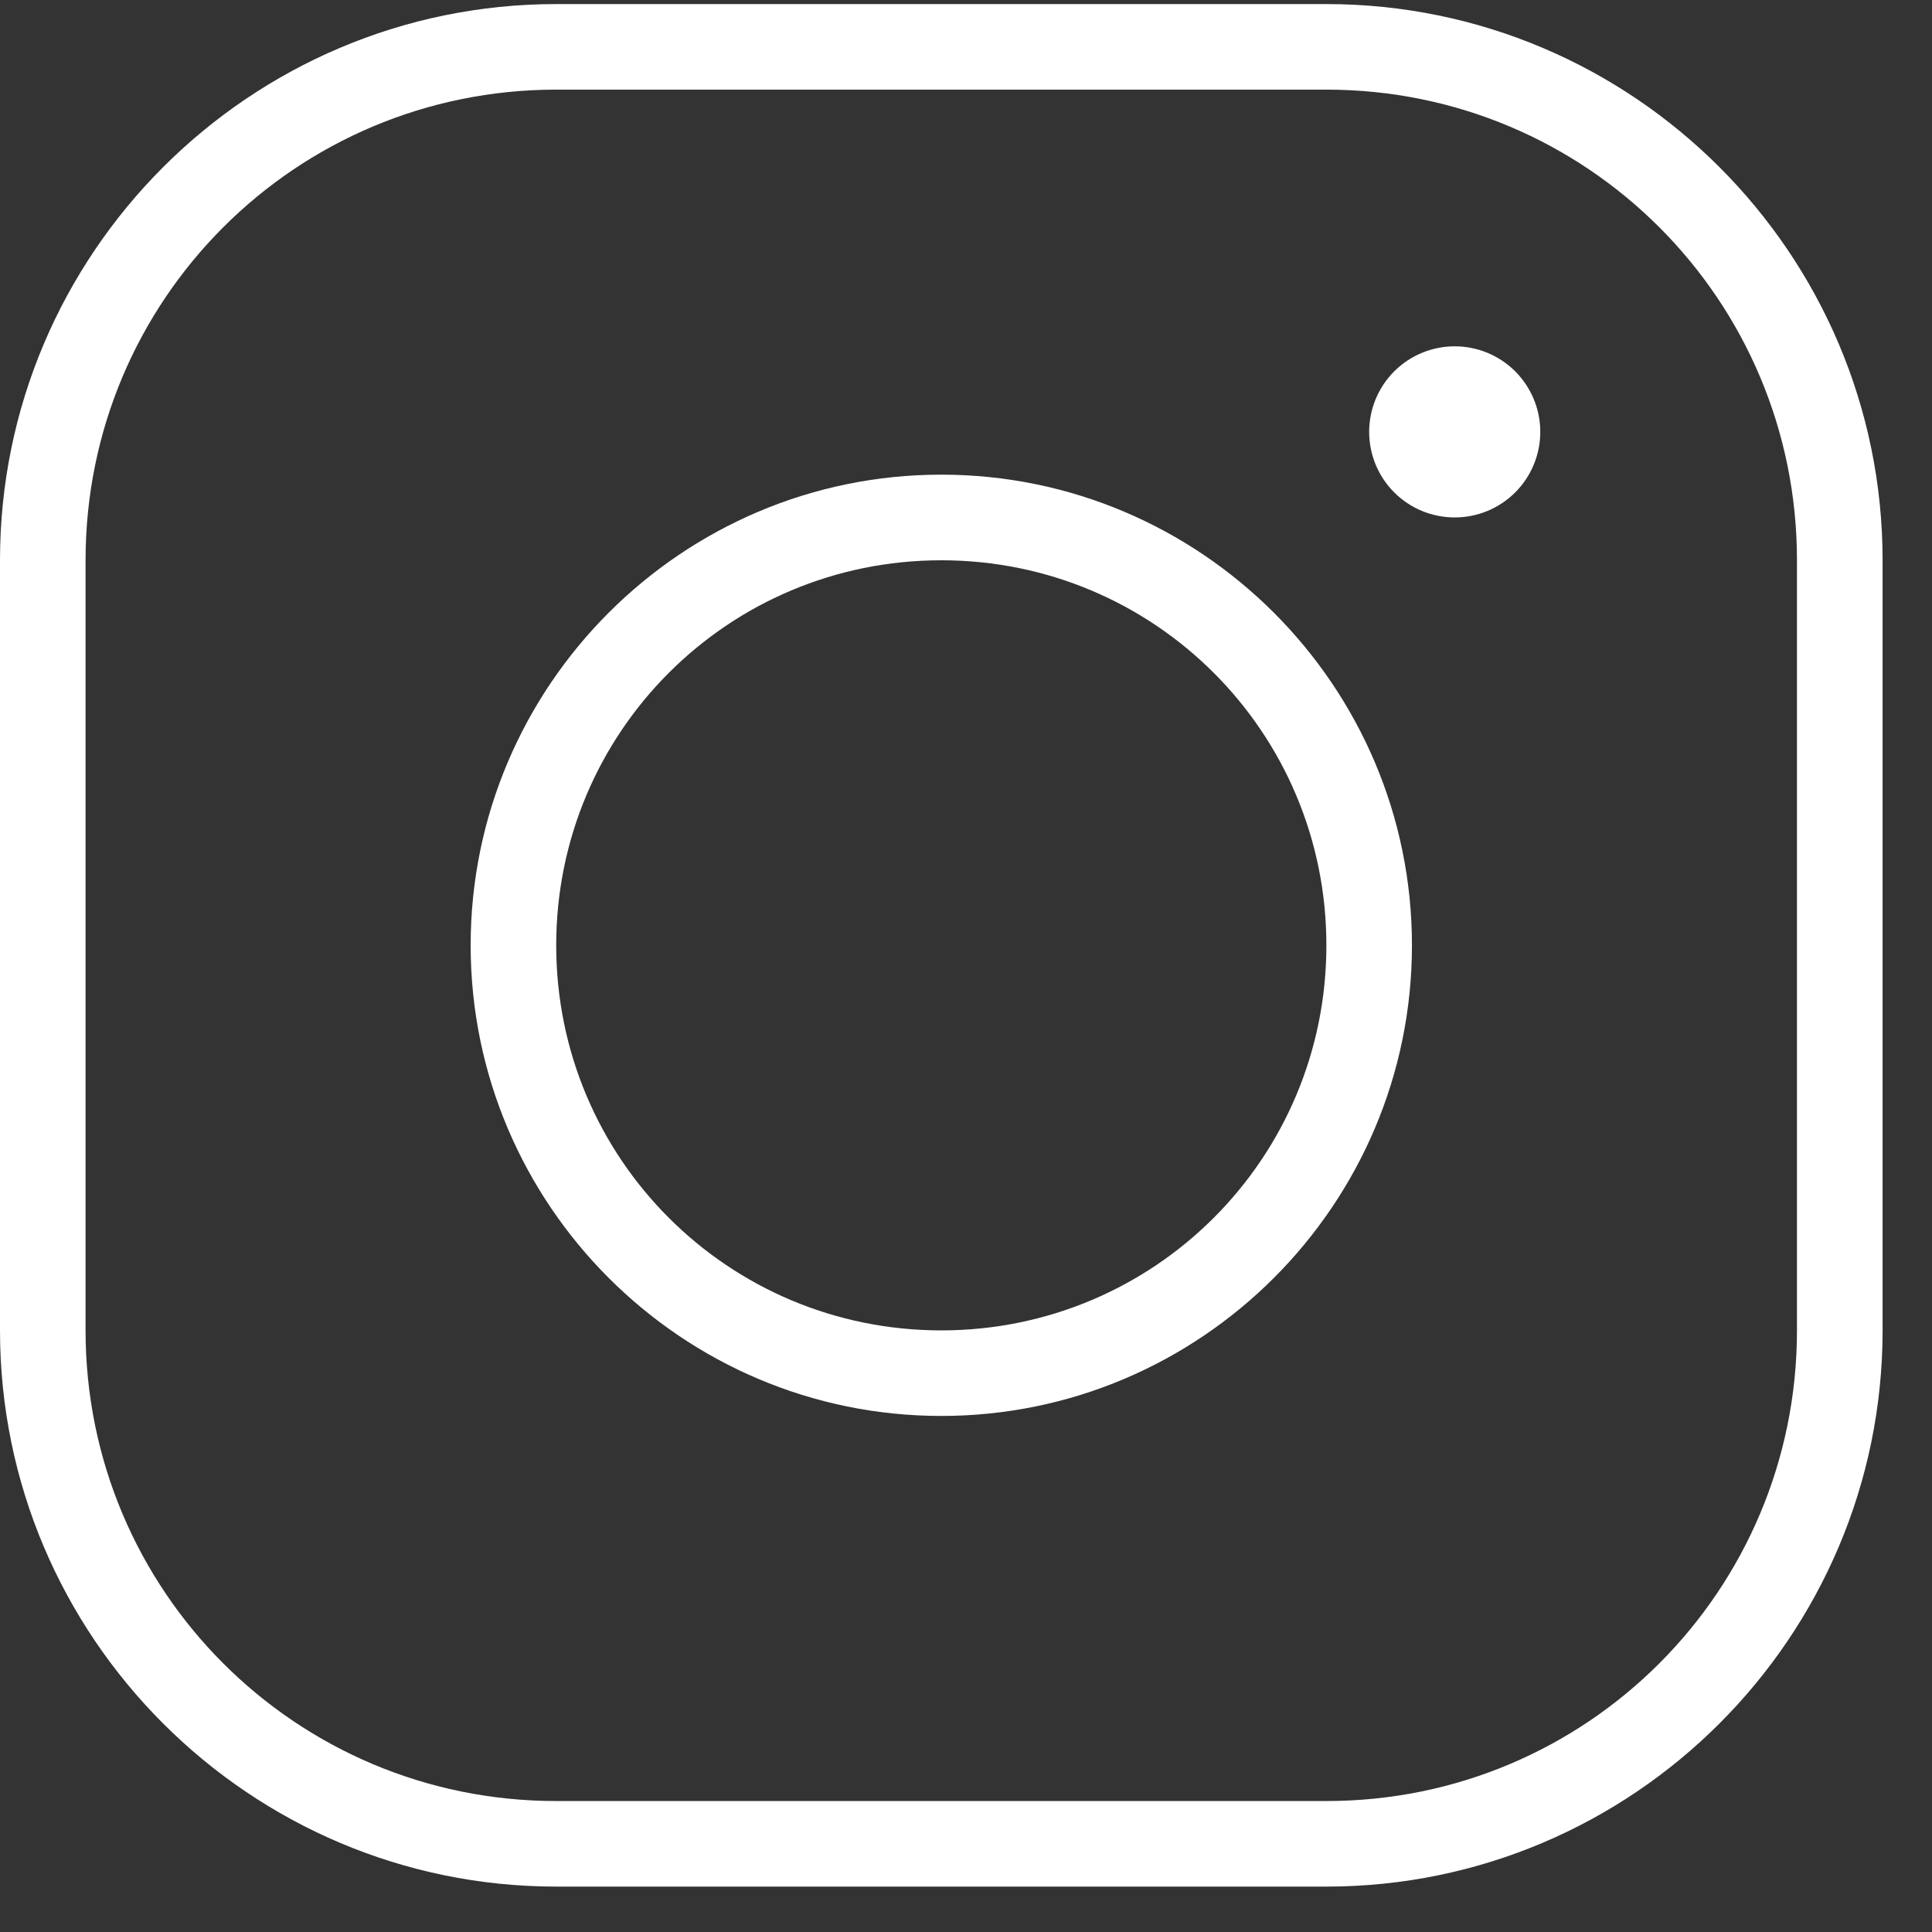 <?xml version="1.0" encoding="UTF-8"?>
<svg xmlns="http://www.w3.org/2000/svg" width="28" height="28" viewBox="0 0 28 28" fill="none">
  <rect x="0" y="0" width="28" height="28" fill="#333333" stroke="none"/>
  <path d="M8.061 0.059C3.617 0.059 0 3.675 0 8.12V19.281C0 23.725 3.617 27.342 8.061 27.342H19.223C23.667 27.342 27.284 23.725 27.284 19.281V8.12C27.284 3.675 23.667 0.059 19.223 0.059H8.061ZM8.061 1.299H19.223C22.997 1.299 26.043 4.345 26.043 8.12V19.281C26.043 23.055 22.997 26.102 19.223 26.102H8.061C4.287 26.102 1.24 23.055 1.24 19.281V8.12C1.24 4.345 4.287 1.299 8.061 1.299ZM21.083 5.019C20.754 5.019 20.438 5.15 20.206 5.382C19.973 5.615 19.843 5.93 19.843 6.259C19.843 6.588 19.973 6.904 20.206 7.136C20.438 7.369 20.754 7.499 21.083 7.499C21.412 7.499 21.727 7.369 21.96 7.136C22.192 6.904 22.323 6.588 22.323 6.259C22.323 5.93 22.192 5.615 21.96 5.382C21.727 5.15 21.412 5.019 21.083 5.019ZM13.642 6.879C9.882 6.879 6.821 9.941 6.821 13.7C6.821 17.46 9.882 20.521 13.642 20.521C17.401 20.521 20.463 17.46 20.463 13.7C20.463 9.941 17.401 6.879 13.642 6.879ZM13.642 8.12C16.731 8.12 19.223 10.611 19.223 13.7C19.223 16.79 16.731 19.281 13.642 19.281C10.552 19.281 8.061 16.79 8.061 13.7C8.061 10.611 10.552 8.12 13.642 8.12Z" fill="white"></path>
</svg>

